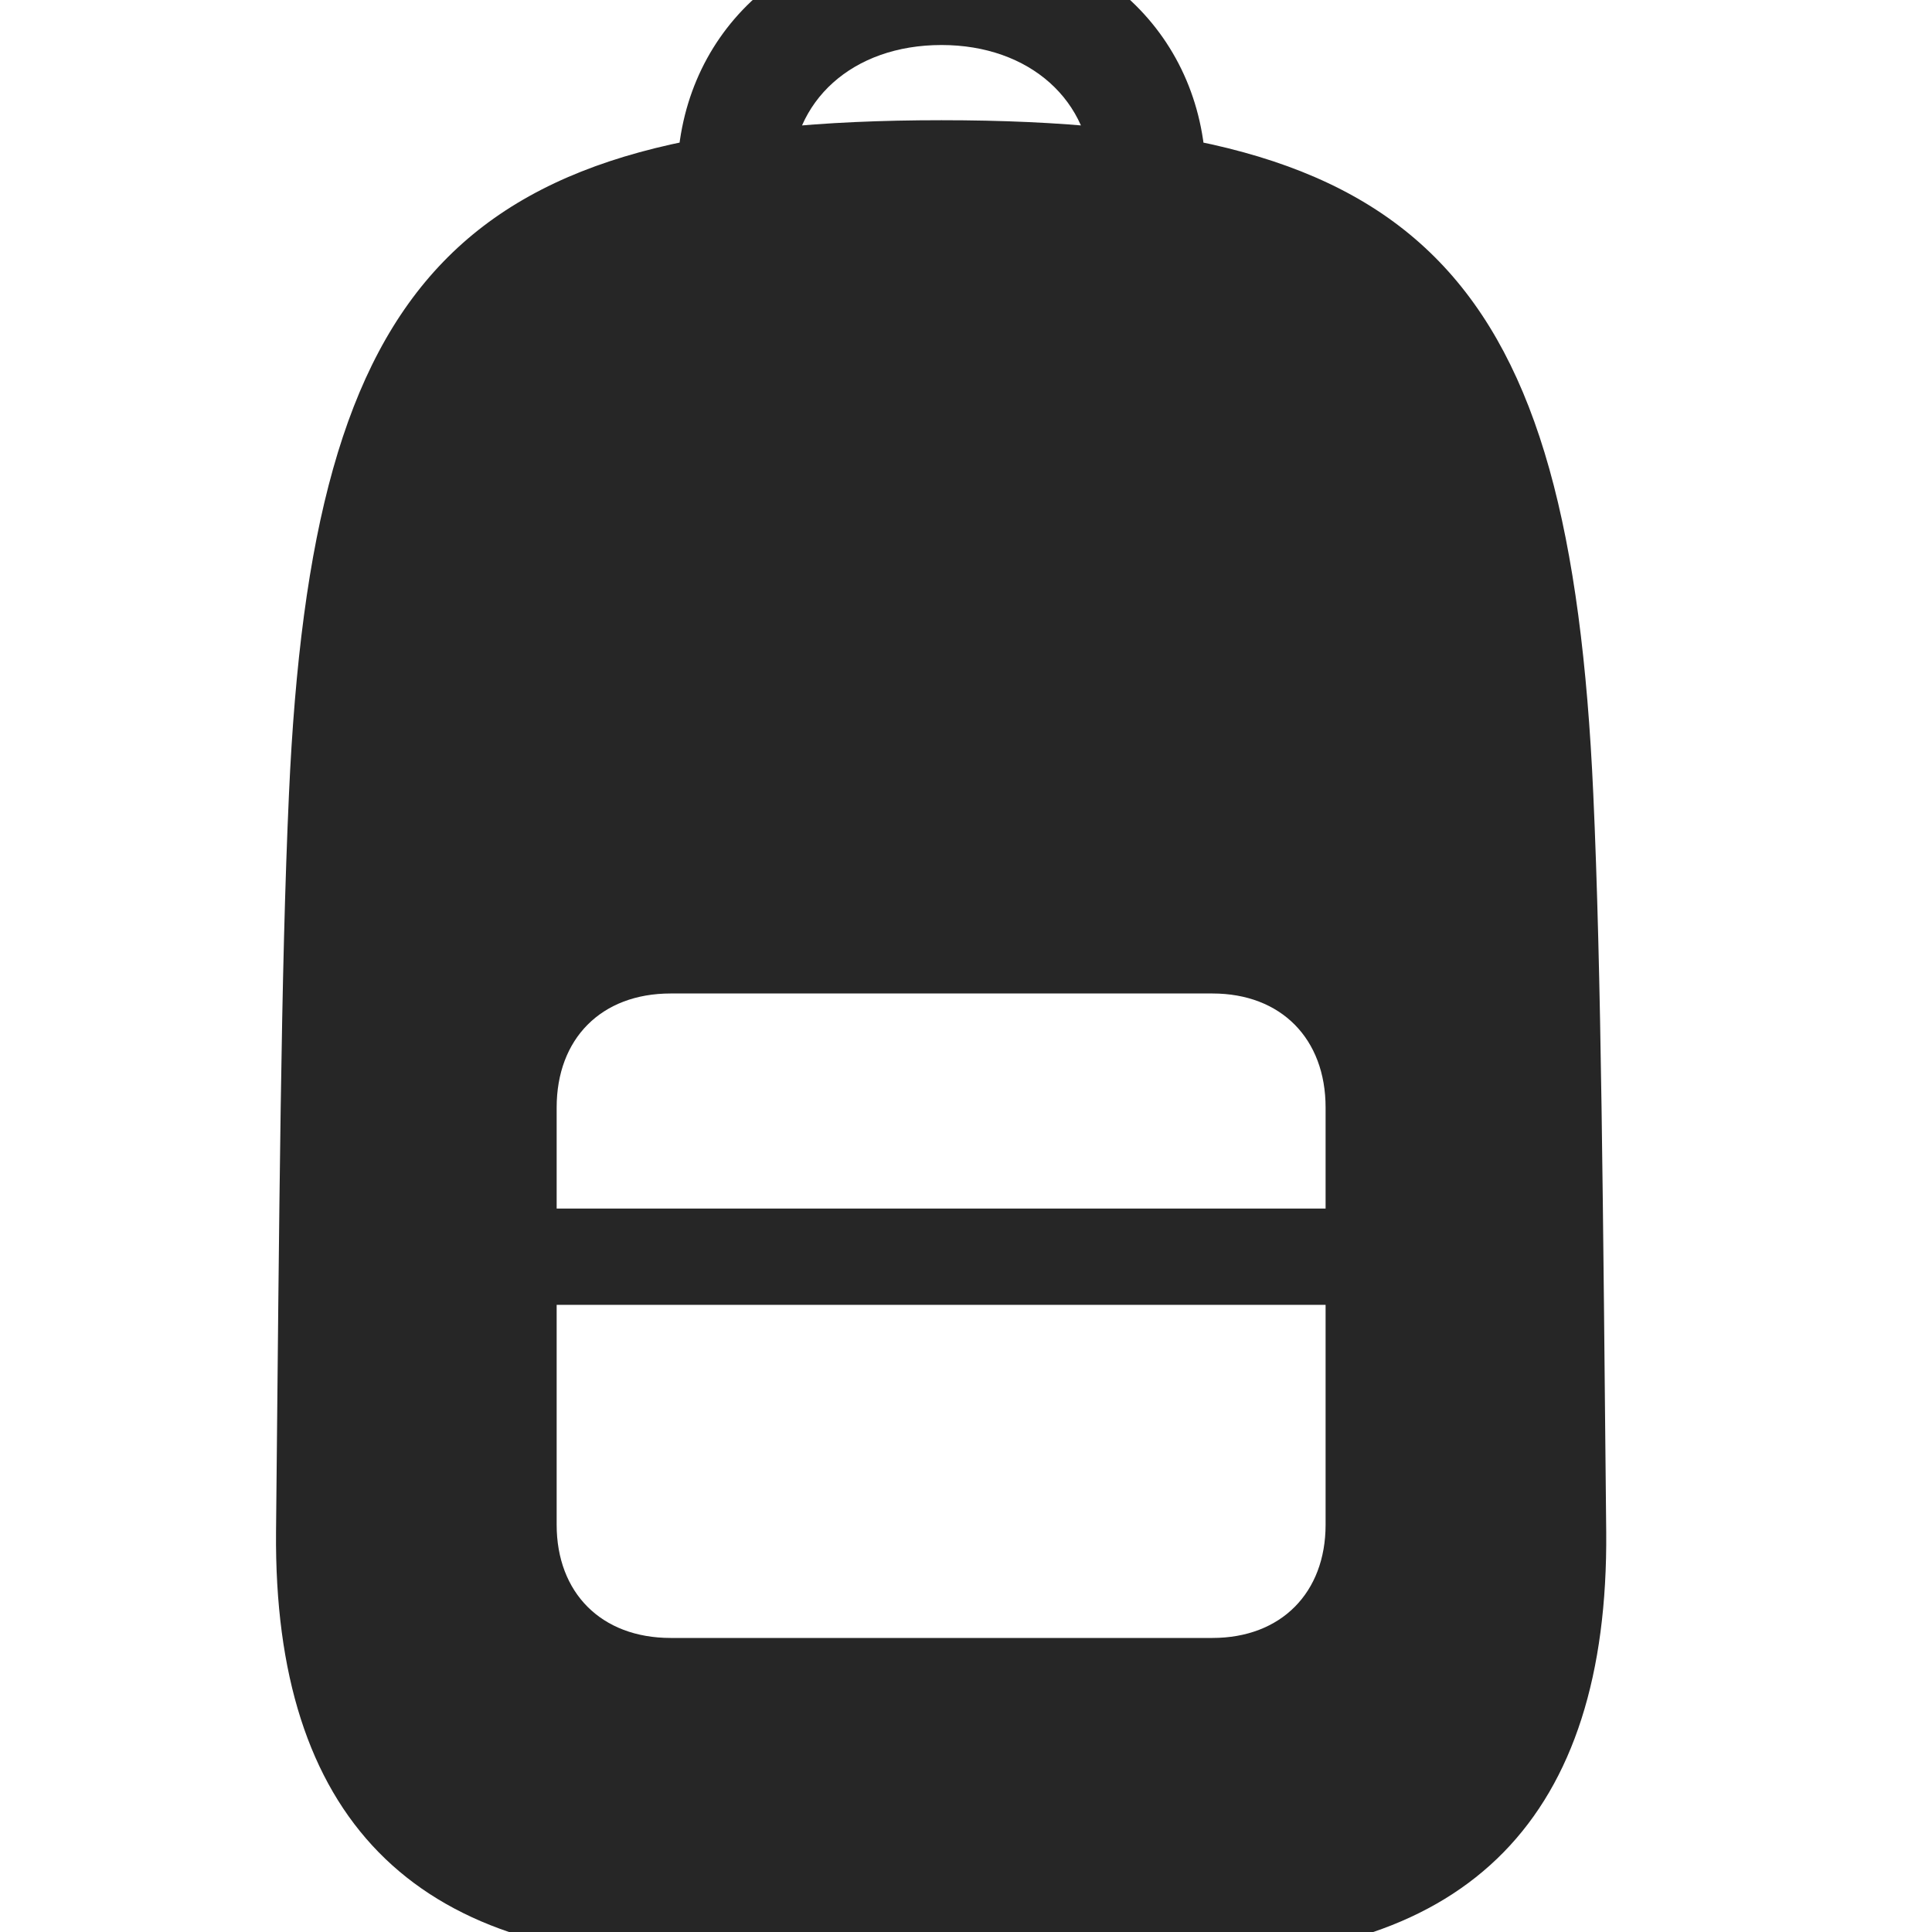 <svg width="40" height="40" viewBox="0 0 40 40" fill="none" xmlns="http://www.w3.org/2000/svg">
<path d="M14.371 40.558H24.599C30.425 40.558 33.305 37.612 33.255 31.719C33.188 24.989 33.154 20.101 32.987 16.434C32.501 5.653 29.471 2.489 19.493 2.489C9.516 2.489 6.469 5.653 5.983 16.434C5.816 20.101 5.782 24.989 5.715 31.719C5.665 37.612 8.545 40.558 14.371 40.558ZM13.885 33.912C12.445 33.912 11.525 32.974 11.525 31.568V22.93C11.525 21.507 12.445 20.569 13.885 20.569H25.102C26.525 20.569 27.445 21.507 27.445 22.93V31.568C27.445 32.974 26.525 33.912 25.102 33.912H13.885ZM11.525 27.015H27.445V25.022H11.525V27.015ZM19.493 -1.428C16.279 -1.428 14.019 0.748 14.019 3.711H16.38C16.38 2.087 17.652 0.932 19.493 0.932C21.318 0.932 22.607 2.087 22.607 3.711H24.968C24.968 0.748 22.691 -1.428 19.493 -1.428Z" fill="#262626"/>
</svg>
